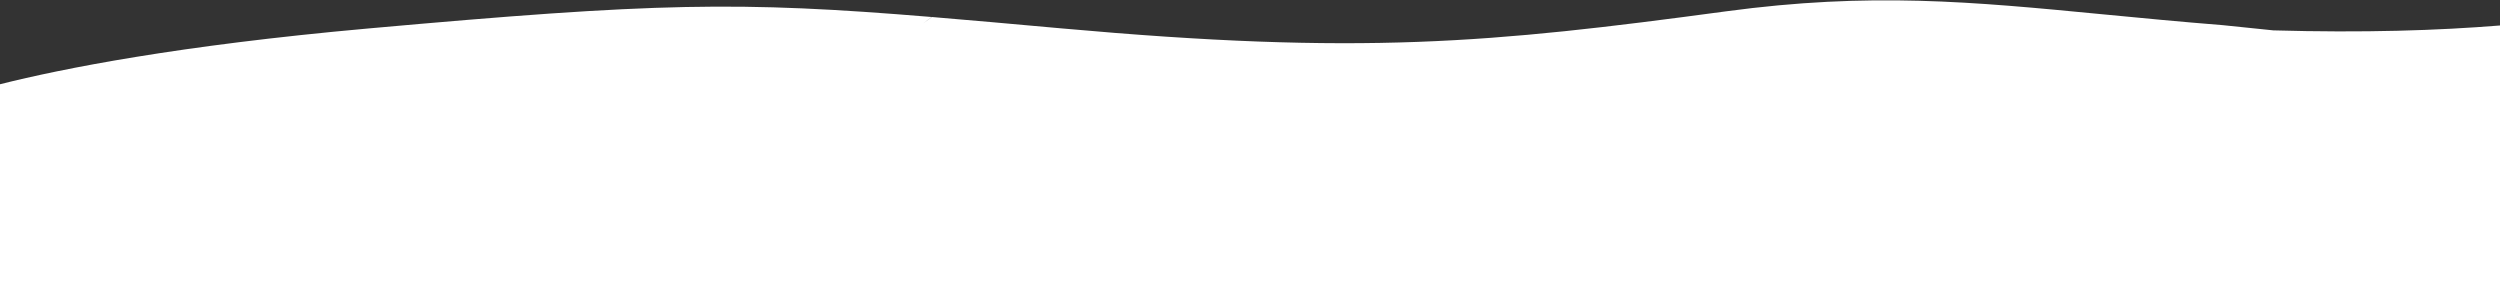 <svg width="1440" height="170" viewBox="0 0 1440 170" preserveAspectRatio="none" fill="none" xmlns="http://www.w3.org/2000/svg">
<rect x="0" y="0" width="1440" height="170" fill="#333333" stroke="none"/>
<path d="M531.73 13.497C533.367 12.254 535.008 11.018 536.653 9.79C424.971 0.581 378.639 1.456 211.807 16.43C102.767 26.217 36.036 39.462 0 48.531V170H1440V14.677C1404.48 17.553 1361.24 18.987 1309.48 17.496C1299.43 16.469 1289.75 15.47 1280.42 14.502C1255.47 12.511 1232.86 10.329 1211.64 8.282L1211.64 8.282C1135.47 0.934 1077.35 -4.673 994.117 6.538C858.197 24.847 783.877 31.881 611.187 16.33C582.972 13.789 558.64 11.604 536.807 9.802L531.73 13.497Z" fill="white"/>
</svg>

